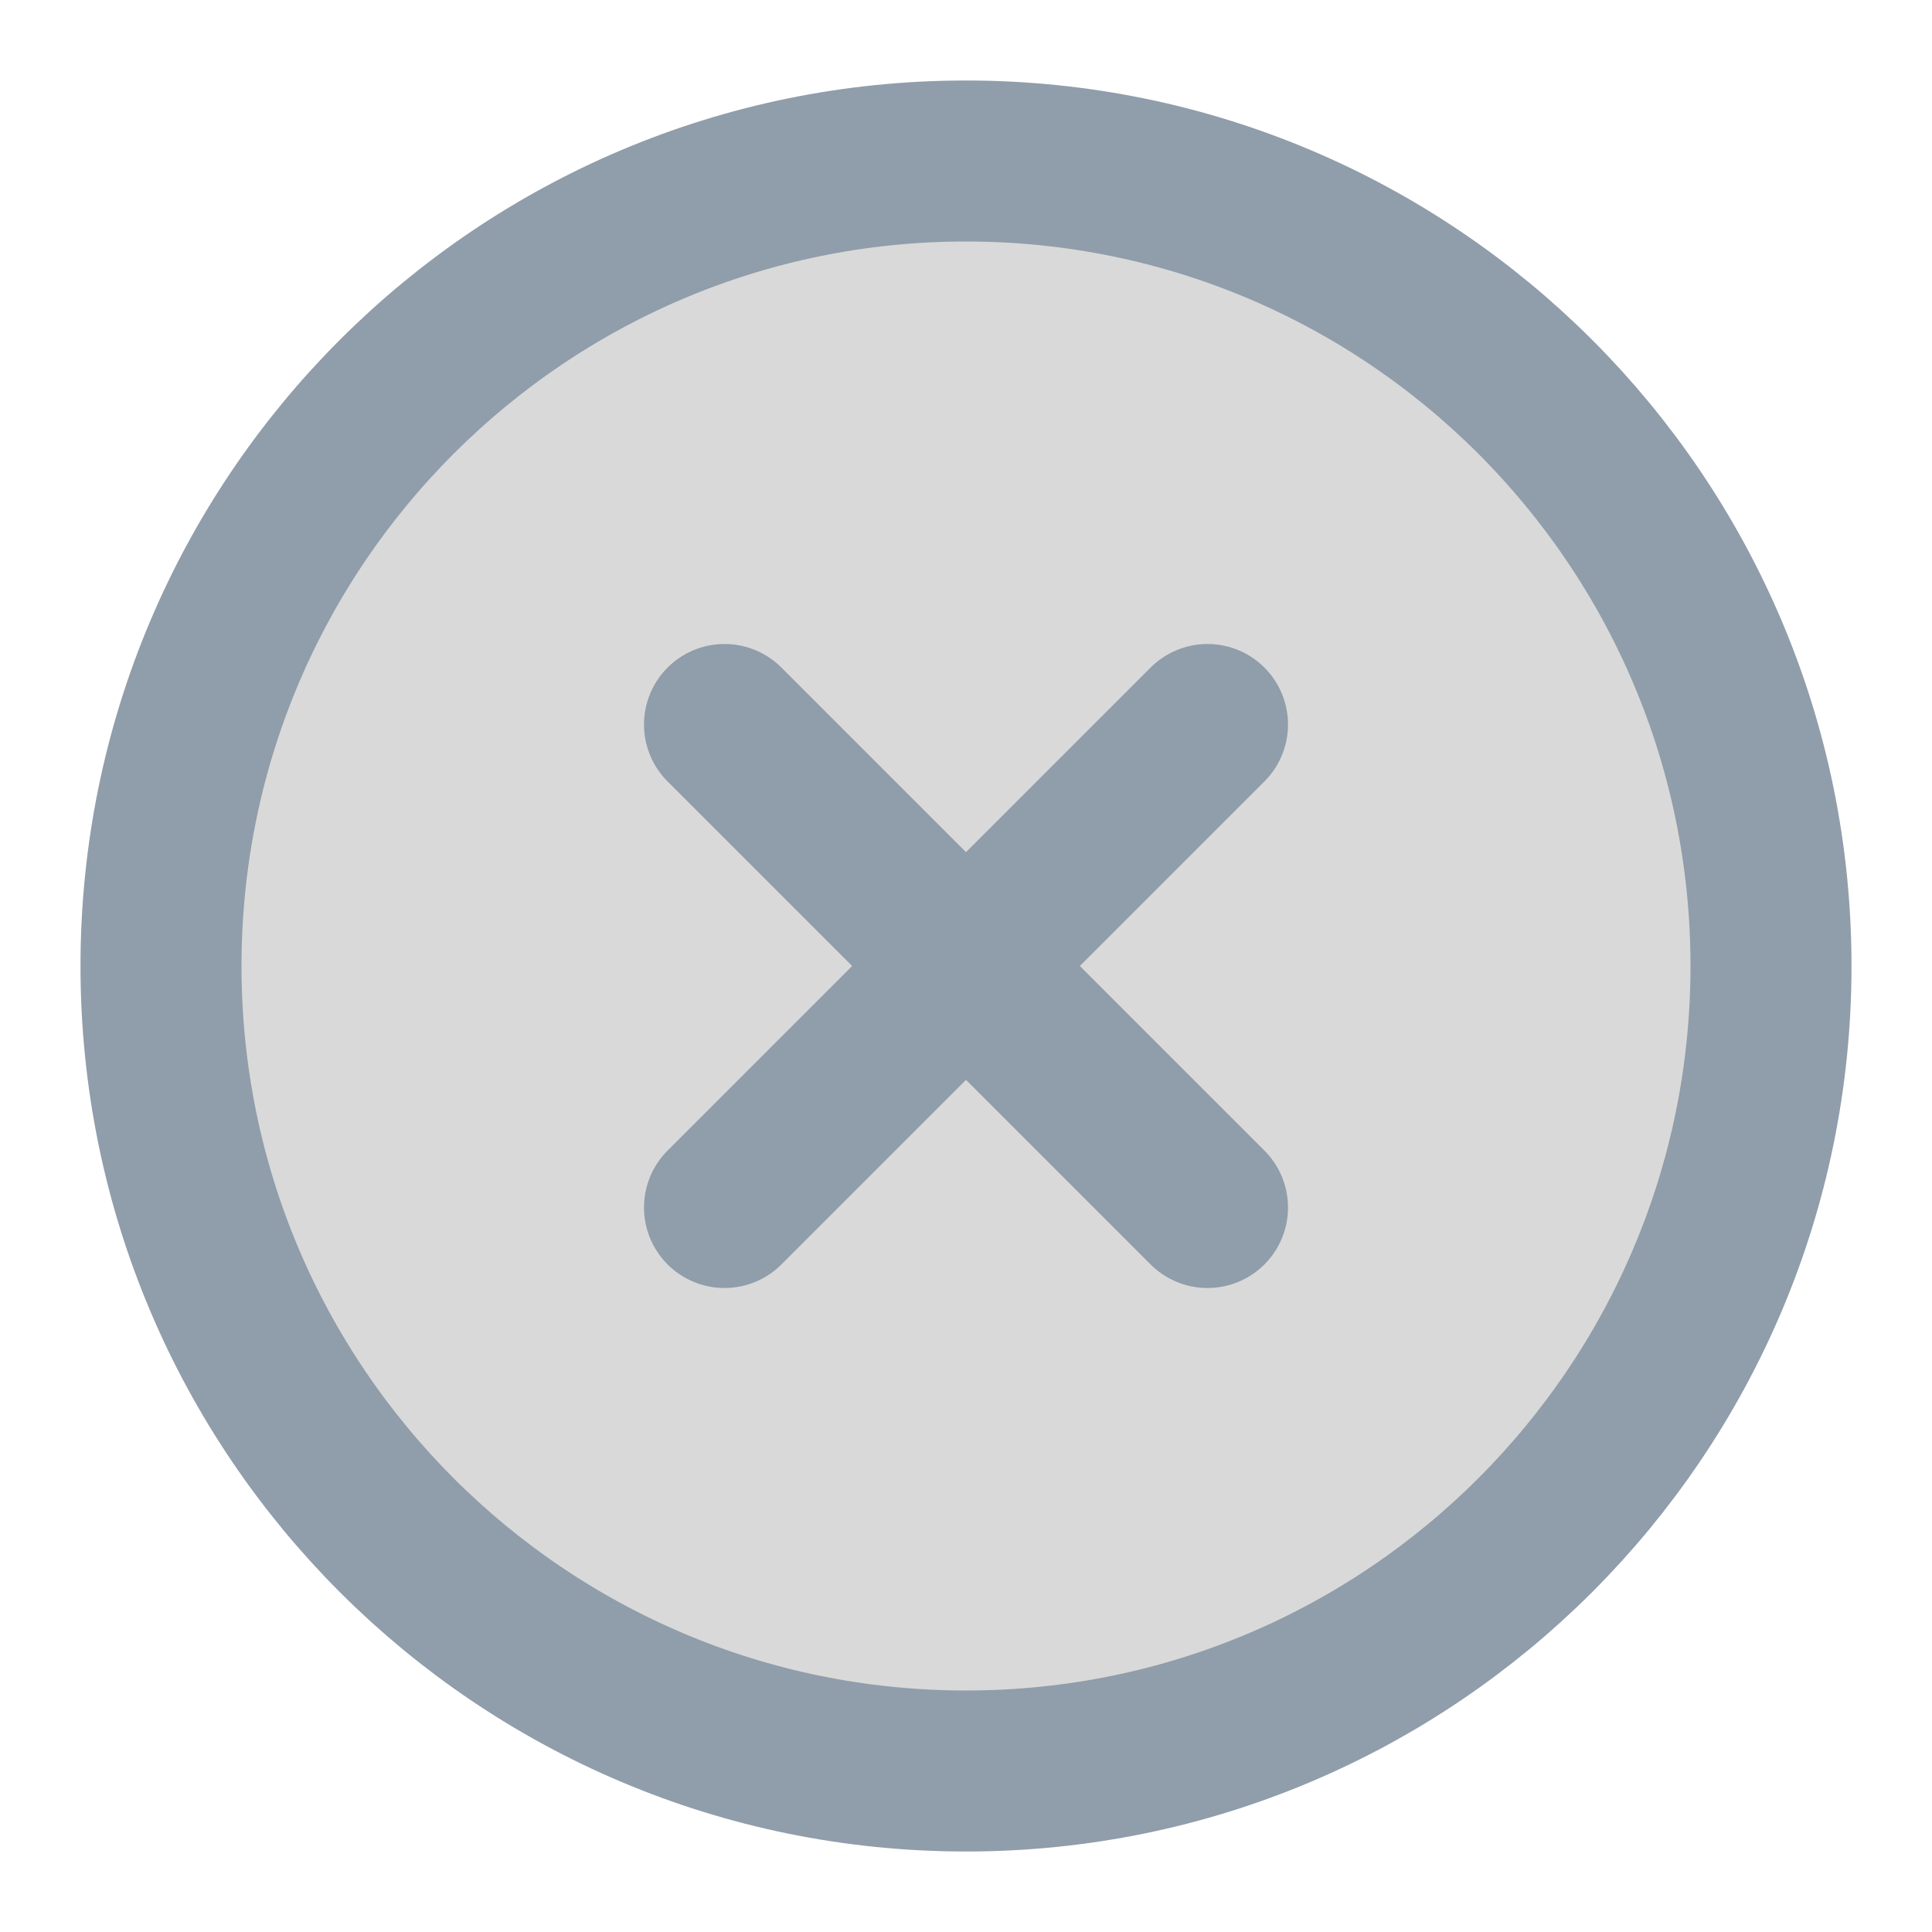 <svg width="24" height="24" viewBox="0 0 24 24" fill="none" xmlns="http://www.w3.org/2000/svg">
<path d="M12 22C17.523 22 22 17.523 22 12C22 6.477 17.523 2 12 2C6.477 2 2 6.477 2 12C2 17.523 6.477 22 12 22Z" fill="#D9D9D9" stroke="#909DAA" stroke-width="2" stroke-linecap="round" stroke-linejoin="round"/>
<path d="M15 9L9 15" stroke="#909DAA" stroke-width="2" stroke-linecap="round" stroke-linejoin="round"/>
<path d="M9 9L15 15" stroke="#909DAA" stroke-width="2" stroke-linecap="round" stroke-linejoin="round"/>
</svg>
